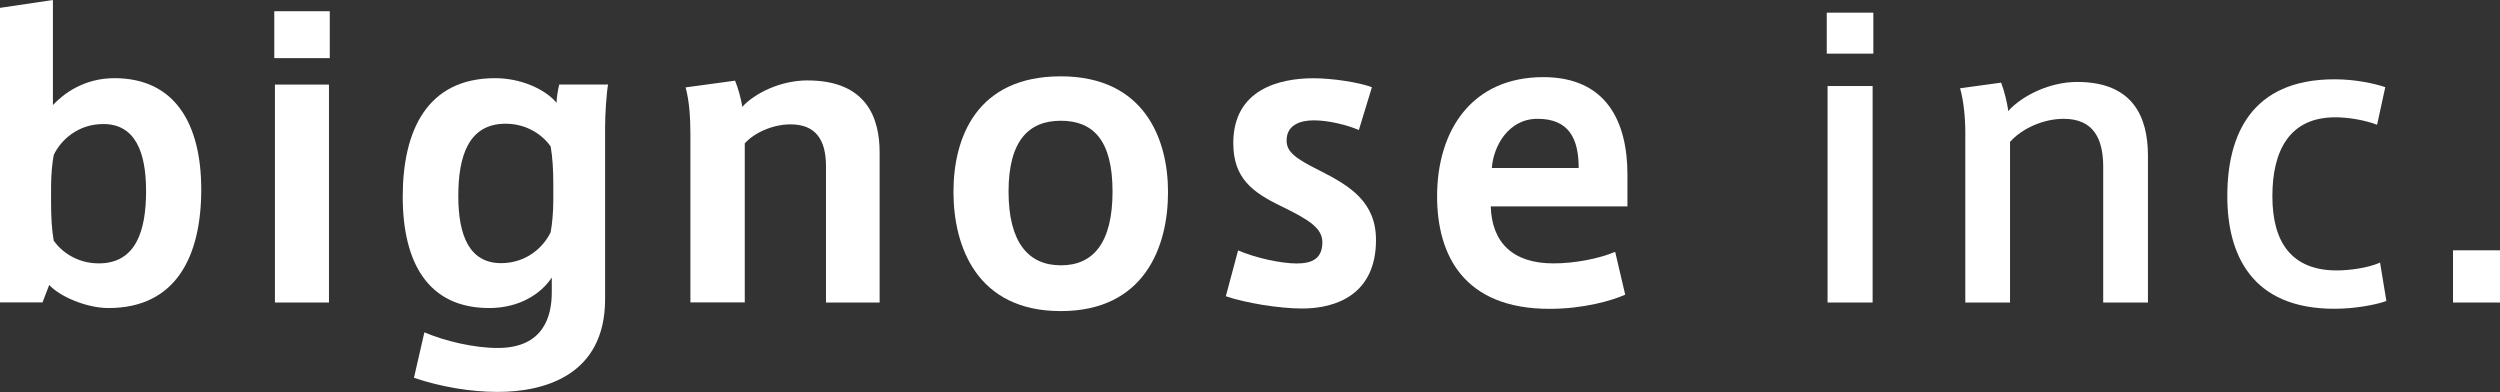 <?xml version="1.0" encoding="UTF-8"?>
<svg xmlns="http://www.w3.org/2000/svg" id="_レイヤー_1" data-name="レイヤー 1" viewBox="0 0 311.81 48.89">
  <rect x="0" y="0" width="311.81" height="48.89" fill="#333333" stroke="none"/>
  <defs>
    <style>
      .cls-1 {
        fill: #fff;
      }
    </style>
  </defs>
  <path class="cls-1" d="M0,37.73V.98L6.6,0v13.1c1.3-1.39,3.86-3.35,7.67-3.35,7.53,0,10.83,5.67,10.83,13.89s-3.07,14.78-11.57,14.78c-2.74,0-6.09-1.44-7.39-2.88l-.84,2.18H0ZM6.37,25.37c0,1.67.09,3.3.33,4.65.98,1.39,2.93,2.83,5.62,2.83,4.65,0,5.9-4.09,5.9-9.02s-1.39-8.36-5.34-8.36c-3.16,0-5.3,2-6.18,3.86-.19.98-.33,2.56-.33,3.95v2.09Z"></path>
  <path class="cls-1" d="M41.13,7.25h-6.92V1.4h6.92v5.85ZM41.03,37.73h-6.74V10.55h6.74v27.18Z"></path>
  <path class="cls-1" d="M62.08,43.4c5.85,0,6.74-4.14,6.74-6.93v-1.86c-1.3,2-4,3.81-7.81,3.81-7.62,0-10.78-5.67-10.78-13.89s3.02-14.78,11.52-14.78c3.07,0,6.13,1.26,7.67,3.07,0-.7.19-1.72.33-2.28h6.09c-.19,1.02-.37,3.67-.37,5.3v21.47c0,9.62-7.76,11.57-13.38,11.57-3.49,0-7.16-.65-10.46-1.76l1.3-5.67c2.51,1.07,6.13,1.95,9.15,1.95ZM69.01,22.91c0-1.67-.09-3.3-.33-4.65-.98-1.39-2.93-2.83-5.62-2.83-4.65,0-5.9,4.09-5.9,9.02s1.39,8.37,5.34,8.37c3.16,0,5.3-2,6.18-3.86.19-.98.33-2.56.33-3.95v-2.09Z"></path>
  <path class="cls-1" d="M91.69,10.08c.33.79.79,2.37.88,3.25,1.58-1.72,4.79-3.3,8.13-3.3,7.43,0,9.01,4.74,9.01,8.97v18.73h-6.69v-17.01c0-3.25-1.26-5.21-4.42-5.21-2.32,0-4.6,1.12-5.71,2.37v19.84h-6.78v-21.01c0-2.04-.14-4.14-.6-5.81l6.18-.84Z"></path>
  <path class="cls-1" d="M145.68,23.98c0,6.79-2.93,14.82-13.38,14.82s-13.38-8.04-13.38-14.87,2.93-14.41,13.38-14.41,13.38,7.85,13.38,14.41v.05ZM132.35,33.09c3.95,0,6.41-2.74,6.41-9.2s-2.46-8.83-6.46-8.83-6.51,2.51-6.51,8.83,2.46,9.2,6.51,9.2h.05Z"></path>
  <path class="cls-1" d="M169.48,16.22c-1.49-.65-3.81-1.21-5.62-1.21-1.58,0-3.39.51-3.39,2.51,0,1.44,1.07,2.23,4.23,3.81,3.67,1.86,6.92,3.86,6.92,8.6,0,6.79-4.97,8.55-9.2,8.55-2.88,0-7.11-.7-9.53-1.53l1.53-5.72c2.14.93,5.34,1.63,7.3,1.63,1.81,0,3.21-.51,3.21-2.65,0-1.77-1.72-2.83-5.07-4.46-3.67-1.77-6.04-3.53-6.04-7.9,0-6.74,5.81-8.09,9.99-8.09,2.37,0,5.72.51,7.3,1.12l-1.63,5.34Z"></path>
  <path class="cls-1" d="M193.78,32.85c2.56,0,5.58-.56,7.67-1.44l1.25,5.34c-1.63.74-5.2,1.77-9.43,1.77-10.69,0-14.03-6.69-14.03-14.03,0-8.27,4.37-14.87,13.24-14.87,7.9,0,10.5,5.58,10.5,12.17v3.95h-17.05c.14,4.55,2.79,7.11,7.81,7.11h.05ZM191.74,14.82c-3.58,0-5.48,3.39-5.67,6.13h10.83c0-3.58-1.16-6.13-5.11-6.13h-.05Z"></path>
  <path class="cls-1" d="M233.65,6.69h-5.81V1.58h5.81v5.11ZM233.56,37.73h-5.62V10.73h5.62v27Z"></path>
  <path class="cls-1" d="M249.59,10.32c.37.93.79,2.6.88,3.53,1.77-1.95,5.2-3.63,8.6-3.63,6.97,0,8.83,4.37,8.83,9.2v18.31h-5.58v-16.92c0-3.44-1.16-5.99-4.93-5.99-2.6,0-5.25,1.25-6.69,2.88v20.03h-5.58v-21.14c0-1.9-.19-3.95-.65-5.58l5.11-.7Z"></path>
  <path class="cls-1" d="M277.8,24.44c0-7.58,2.97-14.55,13.38-14.55,2.55,0,4.93.51,6.32.98l-1.02,4.69c-1.58-.6-3.63-.93-5.21-.93-5.67,0-7.85,4.09-7.85,9.85s2.42,9.25,8.04,9.25c1.63,0,3.95-.33,5.39-.98l.79,4.79c-1.25.46-3.86.97-6.5.97-10.36,0-13.34-6.83-13.34-14.03v-.05Z"></path>
  <path class="cls-1" d="M311.81,37.73h-5.86v-6.51h5.86v6.51Z"></path>
</svg>

